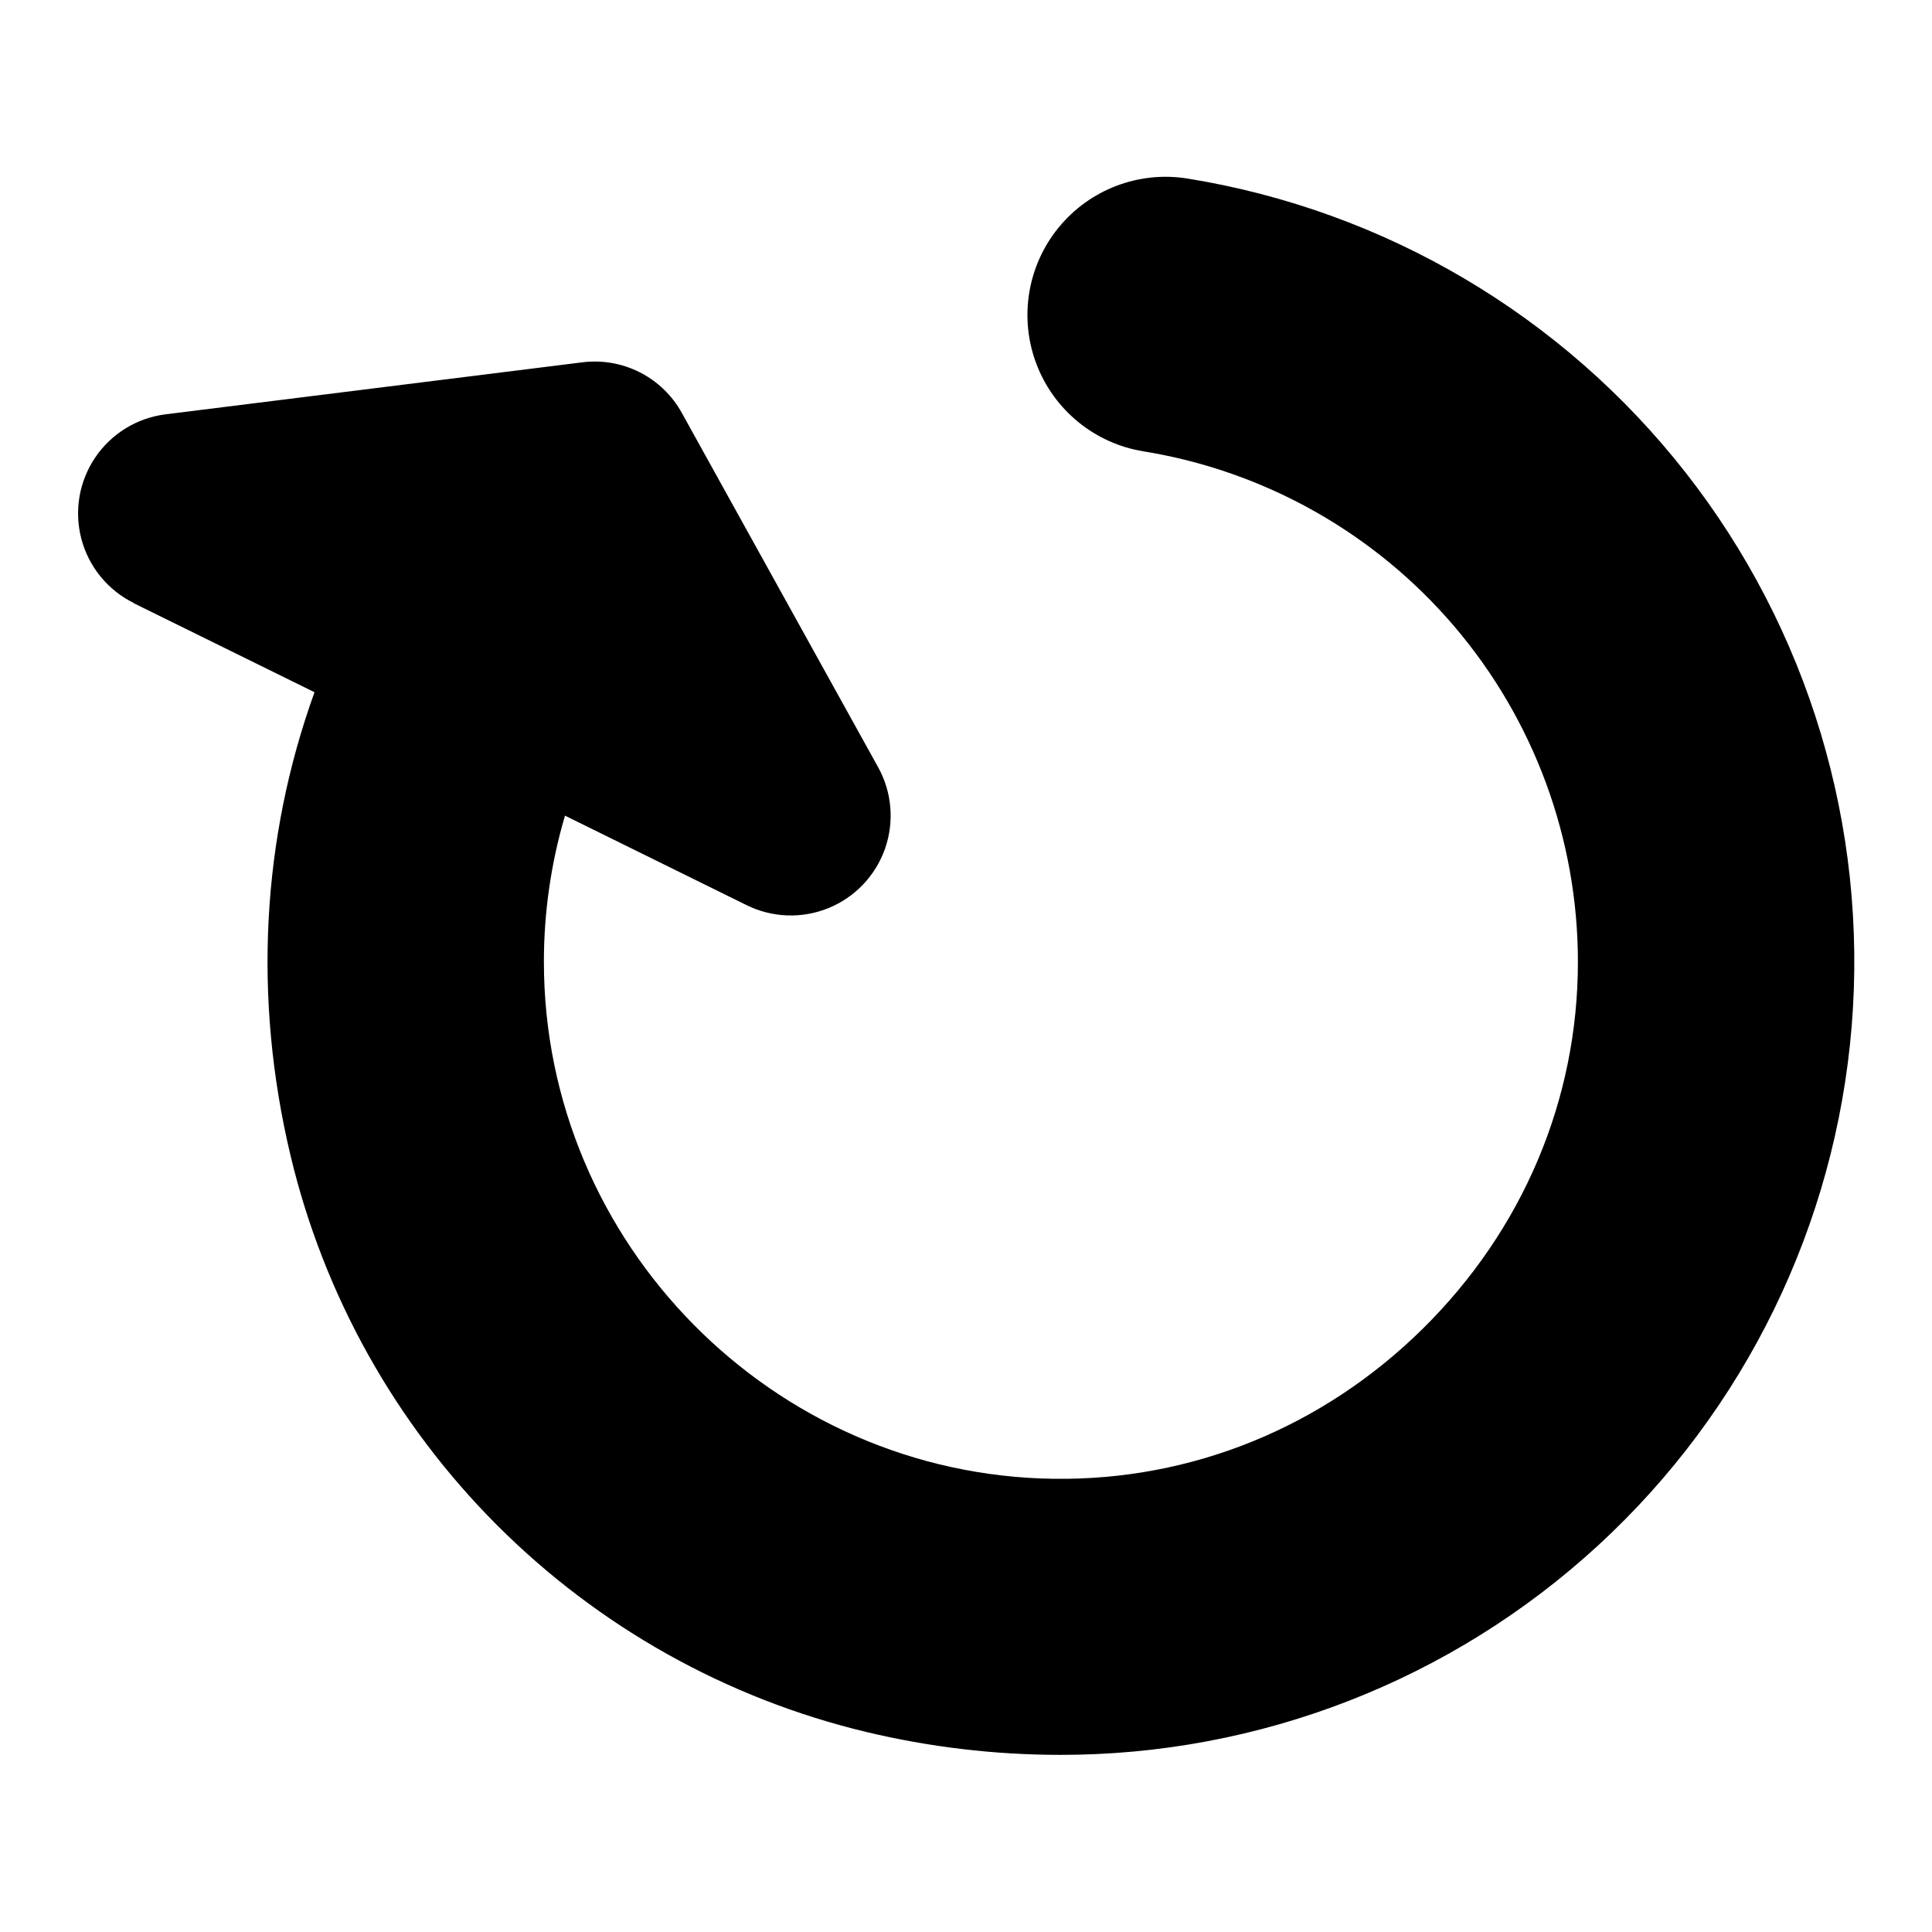 <?xml version="1.0" encoding="UTF-8"?>
<!-- Uploaded to: SVG Repo, www.svgrepo.com, Generator: SVG Repo Mixer Tools -->
<svg fill="#000000" width="800px" height="800px" version="1.1" viewBox="144 144 512 512" xmlns="http://www.w3.org/2000/svg">
 <path d="m179.39 303.83 47.961 23.617c-14.043 38.875-16.285 81.148-6.348 122.82 8.844 37.059 27.773 70.938 54.695 97.895 26.922 26.953 60.781 45.926 97.824 54.816 16.805 4.023 34.02 6.062 51.297 6.078 52.871 0.098 103.84-19.734 142.74-55.539 38.902-35.805 62.883-84.953 67.164-137.65 4.281-52.699-11.449-105.07-44.062-146.69-32.613-41.613-79.707-69.414-131.9-77.852-12.91-2.098-25.961 2.856-34.23 12.992-8.27 10.133-10.508 23.91-5.867 36.141 4.644 12.23 15.457 21.055 28.371 23.152 32.129 5.211 61.352 21.688 82.445 46.477s32.68 56.273 32.684 88.824c0 36.535-14.602 71.047-41.094 97.191-26.488 26.145-61.215 40.285-97.801 39.793-74.52-0.984-135.13-62.465-135.13-137v-0.004c-0.004-13.113 1.879-26.16 5.59-38.738l48.137 23.723c6.785 3.348 14.684 3.633 21.691 0.777 7.008-2.856 12.457-8.578 14.973-15.715 2.512-7.137 1.852-15.008-1.82-21.625l-52.004-93.863v-0.004c-2.551-4.629-6.438-8.387-11.152-10.781-4.715-2.394-10.043-3.312-15.289-2.641l-110.41 13.777c-7.578 0.953-14.375 5.137-18.645 11.469-4.269 6.336-5.594 14.207-3.633 21.59 1.961 7.383 7.016 13.559 13.867 16.938z"/>
</svg>